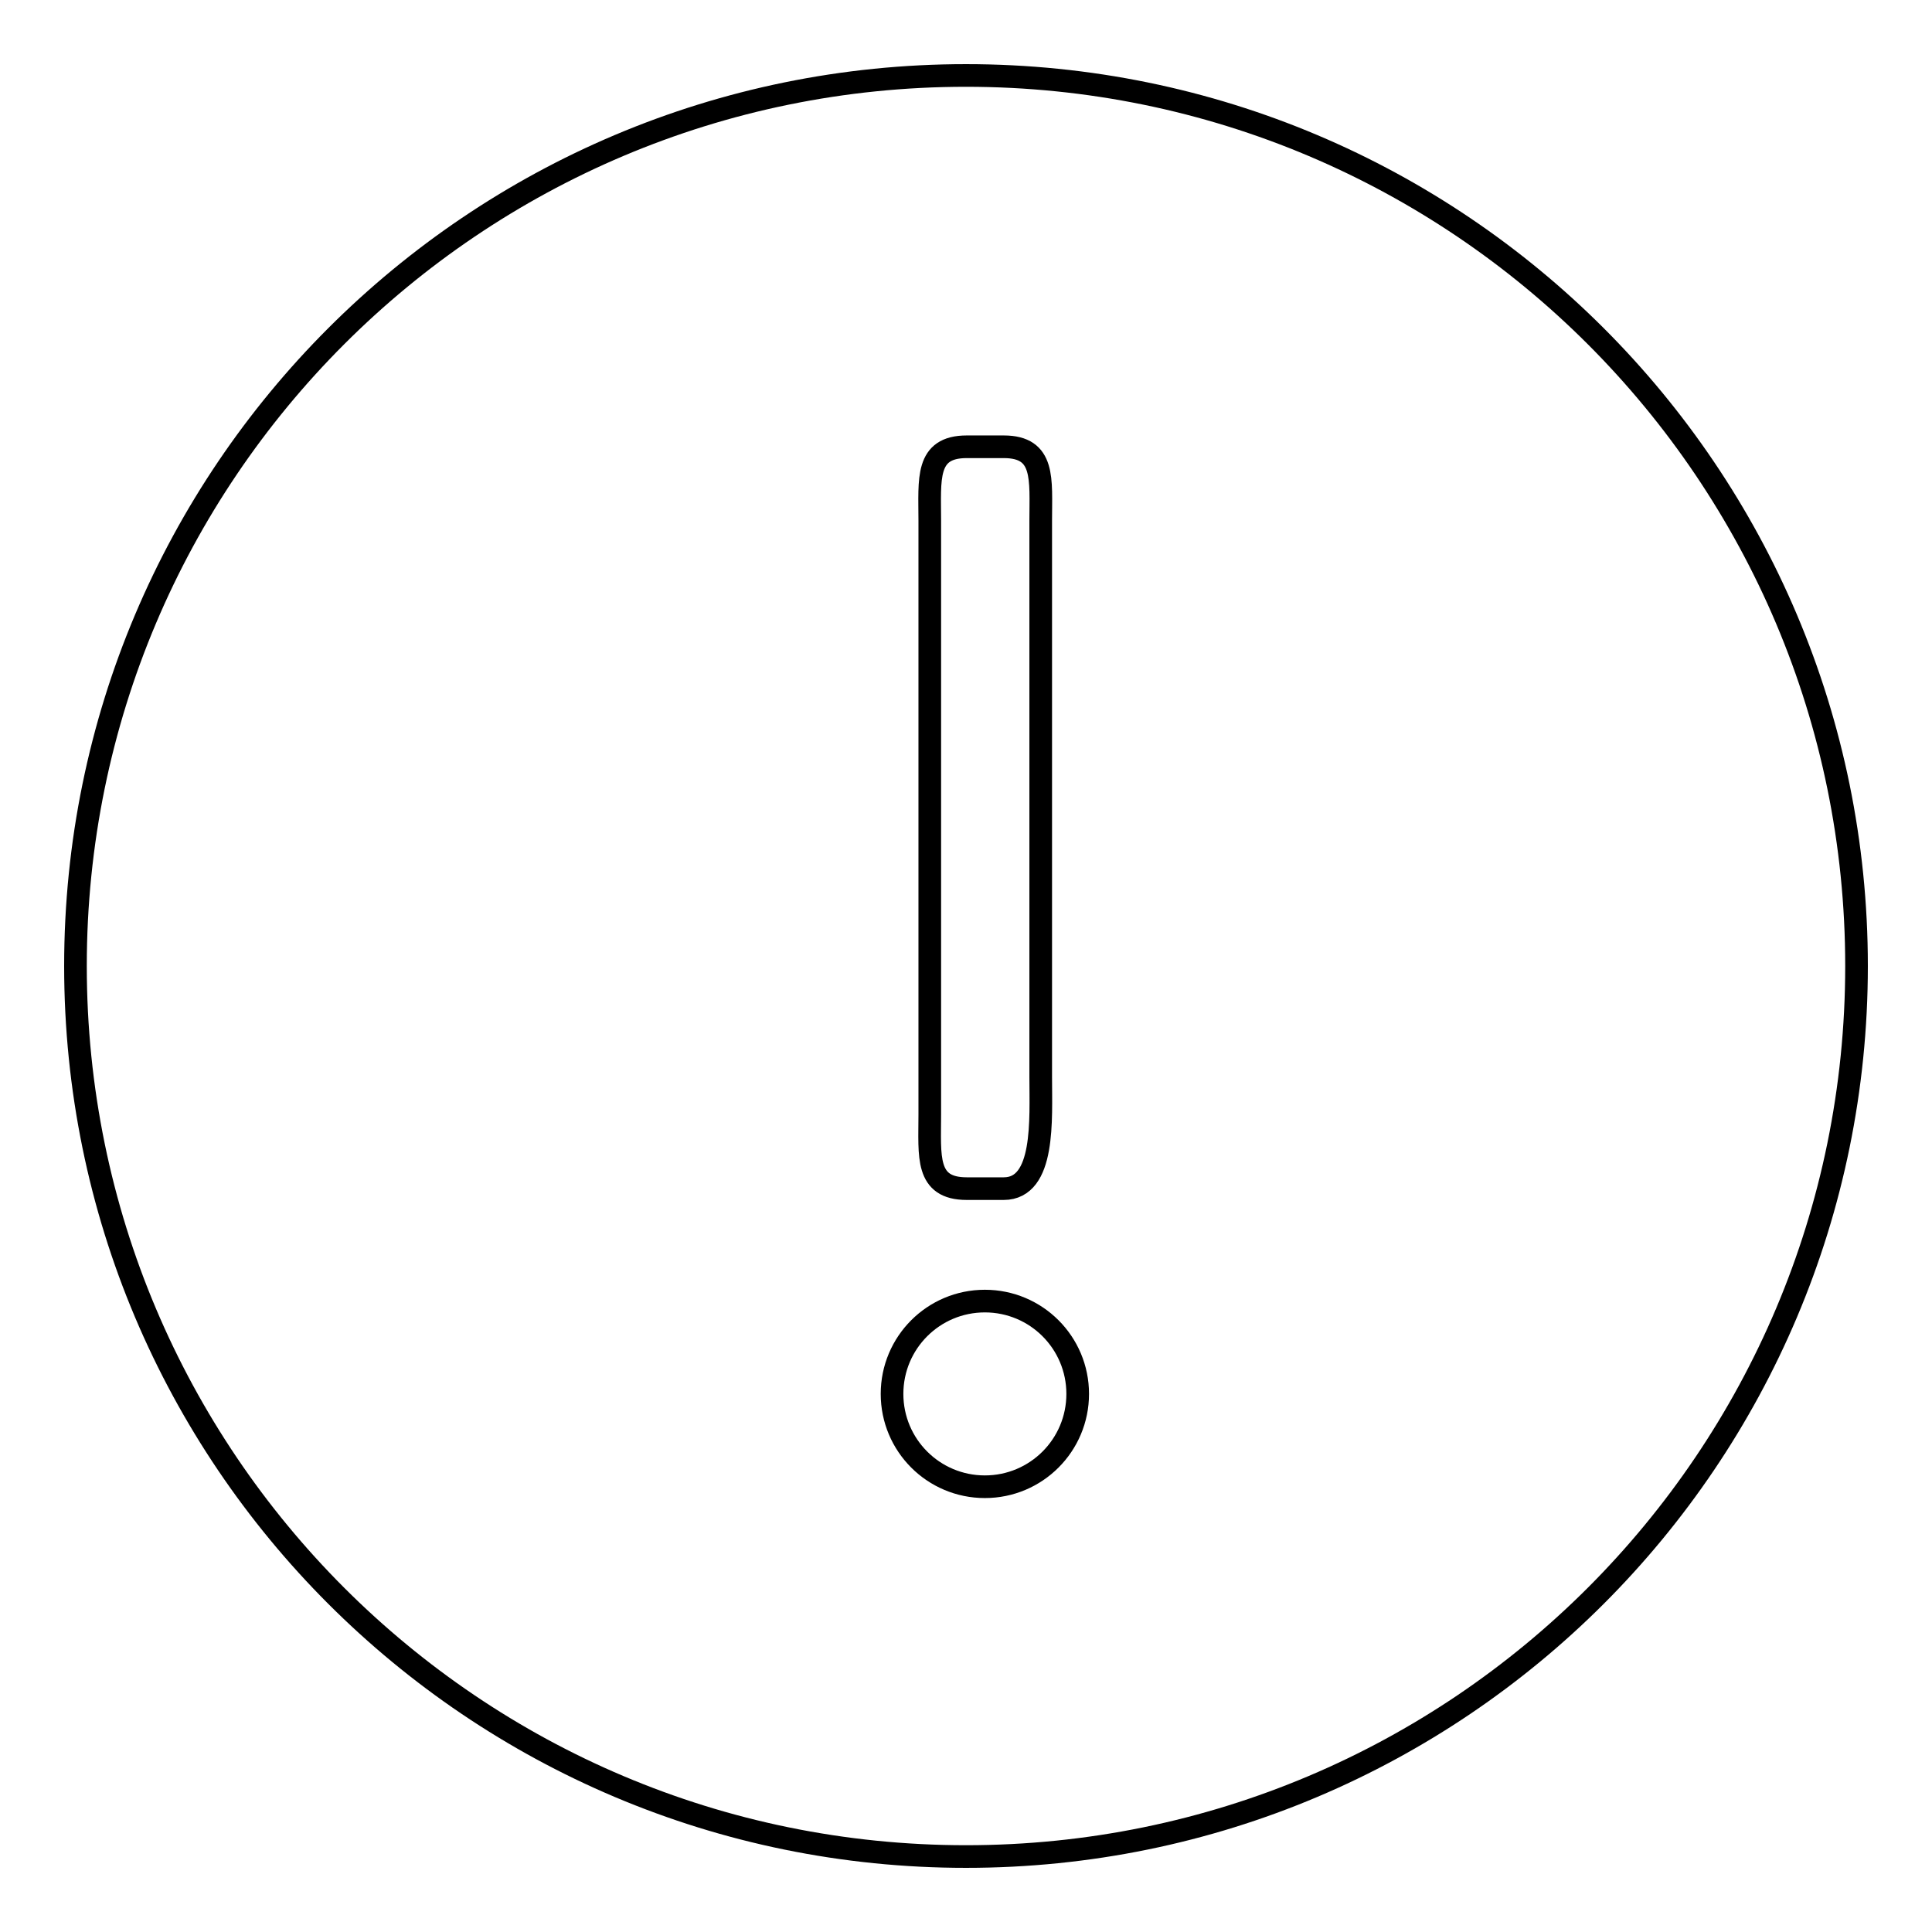 <?xml version="1.0" encoding="utf-8"?>
<!-- Svg Vector Icons : http://www.onlinewebfonts.com/icon -->
<!DOCTYPE svg PUBLIC "-//W3C//DTD SVG 1.1//EN" "http://www.w3.org/Graphics/SVG/1.1/DTD/svg11.dtd">
<svg version="1.1" xmlns="http://www.w3.org/2000/svg" xmlns:xlink="http://www.w3.org/1999/xlink" x="0px" y="0px" viewBox="0 0 256 256" enable-background="new 0 0 256 256" xml:space="preserve">
<g><g><path stroke-width="3" fill-opacity="0" stroke="#000000"  d="M128,246c-65.2,0-118-52.8-118-118C10,62.8,62.8,10,128,10c65.2,0,118,52.8,118,118C246,193.2,193.2,246,128,246z M133,59.2h-4.9c-5.5,0-4.9,4.3-4.9,9.8v78.7c0,5.5-0.6,9.8,4.9,9.8h4.9c5.5,0,4.9-9.2,4.9-14.8V69C137.9,63.5,138.5,59.2,133,59.2L133,59.2z M130.5,172.4c-6.8,0-12.3,5.5-12.3,12.3c0,6.8,5.5,12.3,12.3,12.3s12.3-5.5,12.3-12.3S137.3,172.4,130.5,172.4z"/></g></g>
</svg>